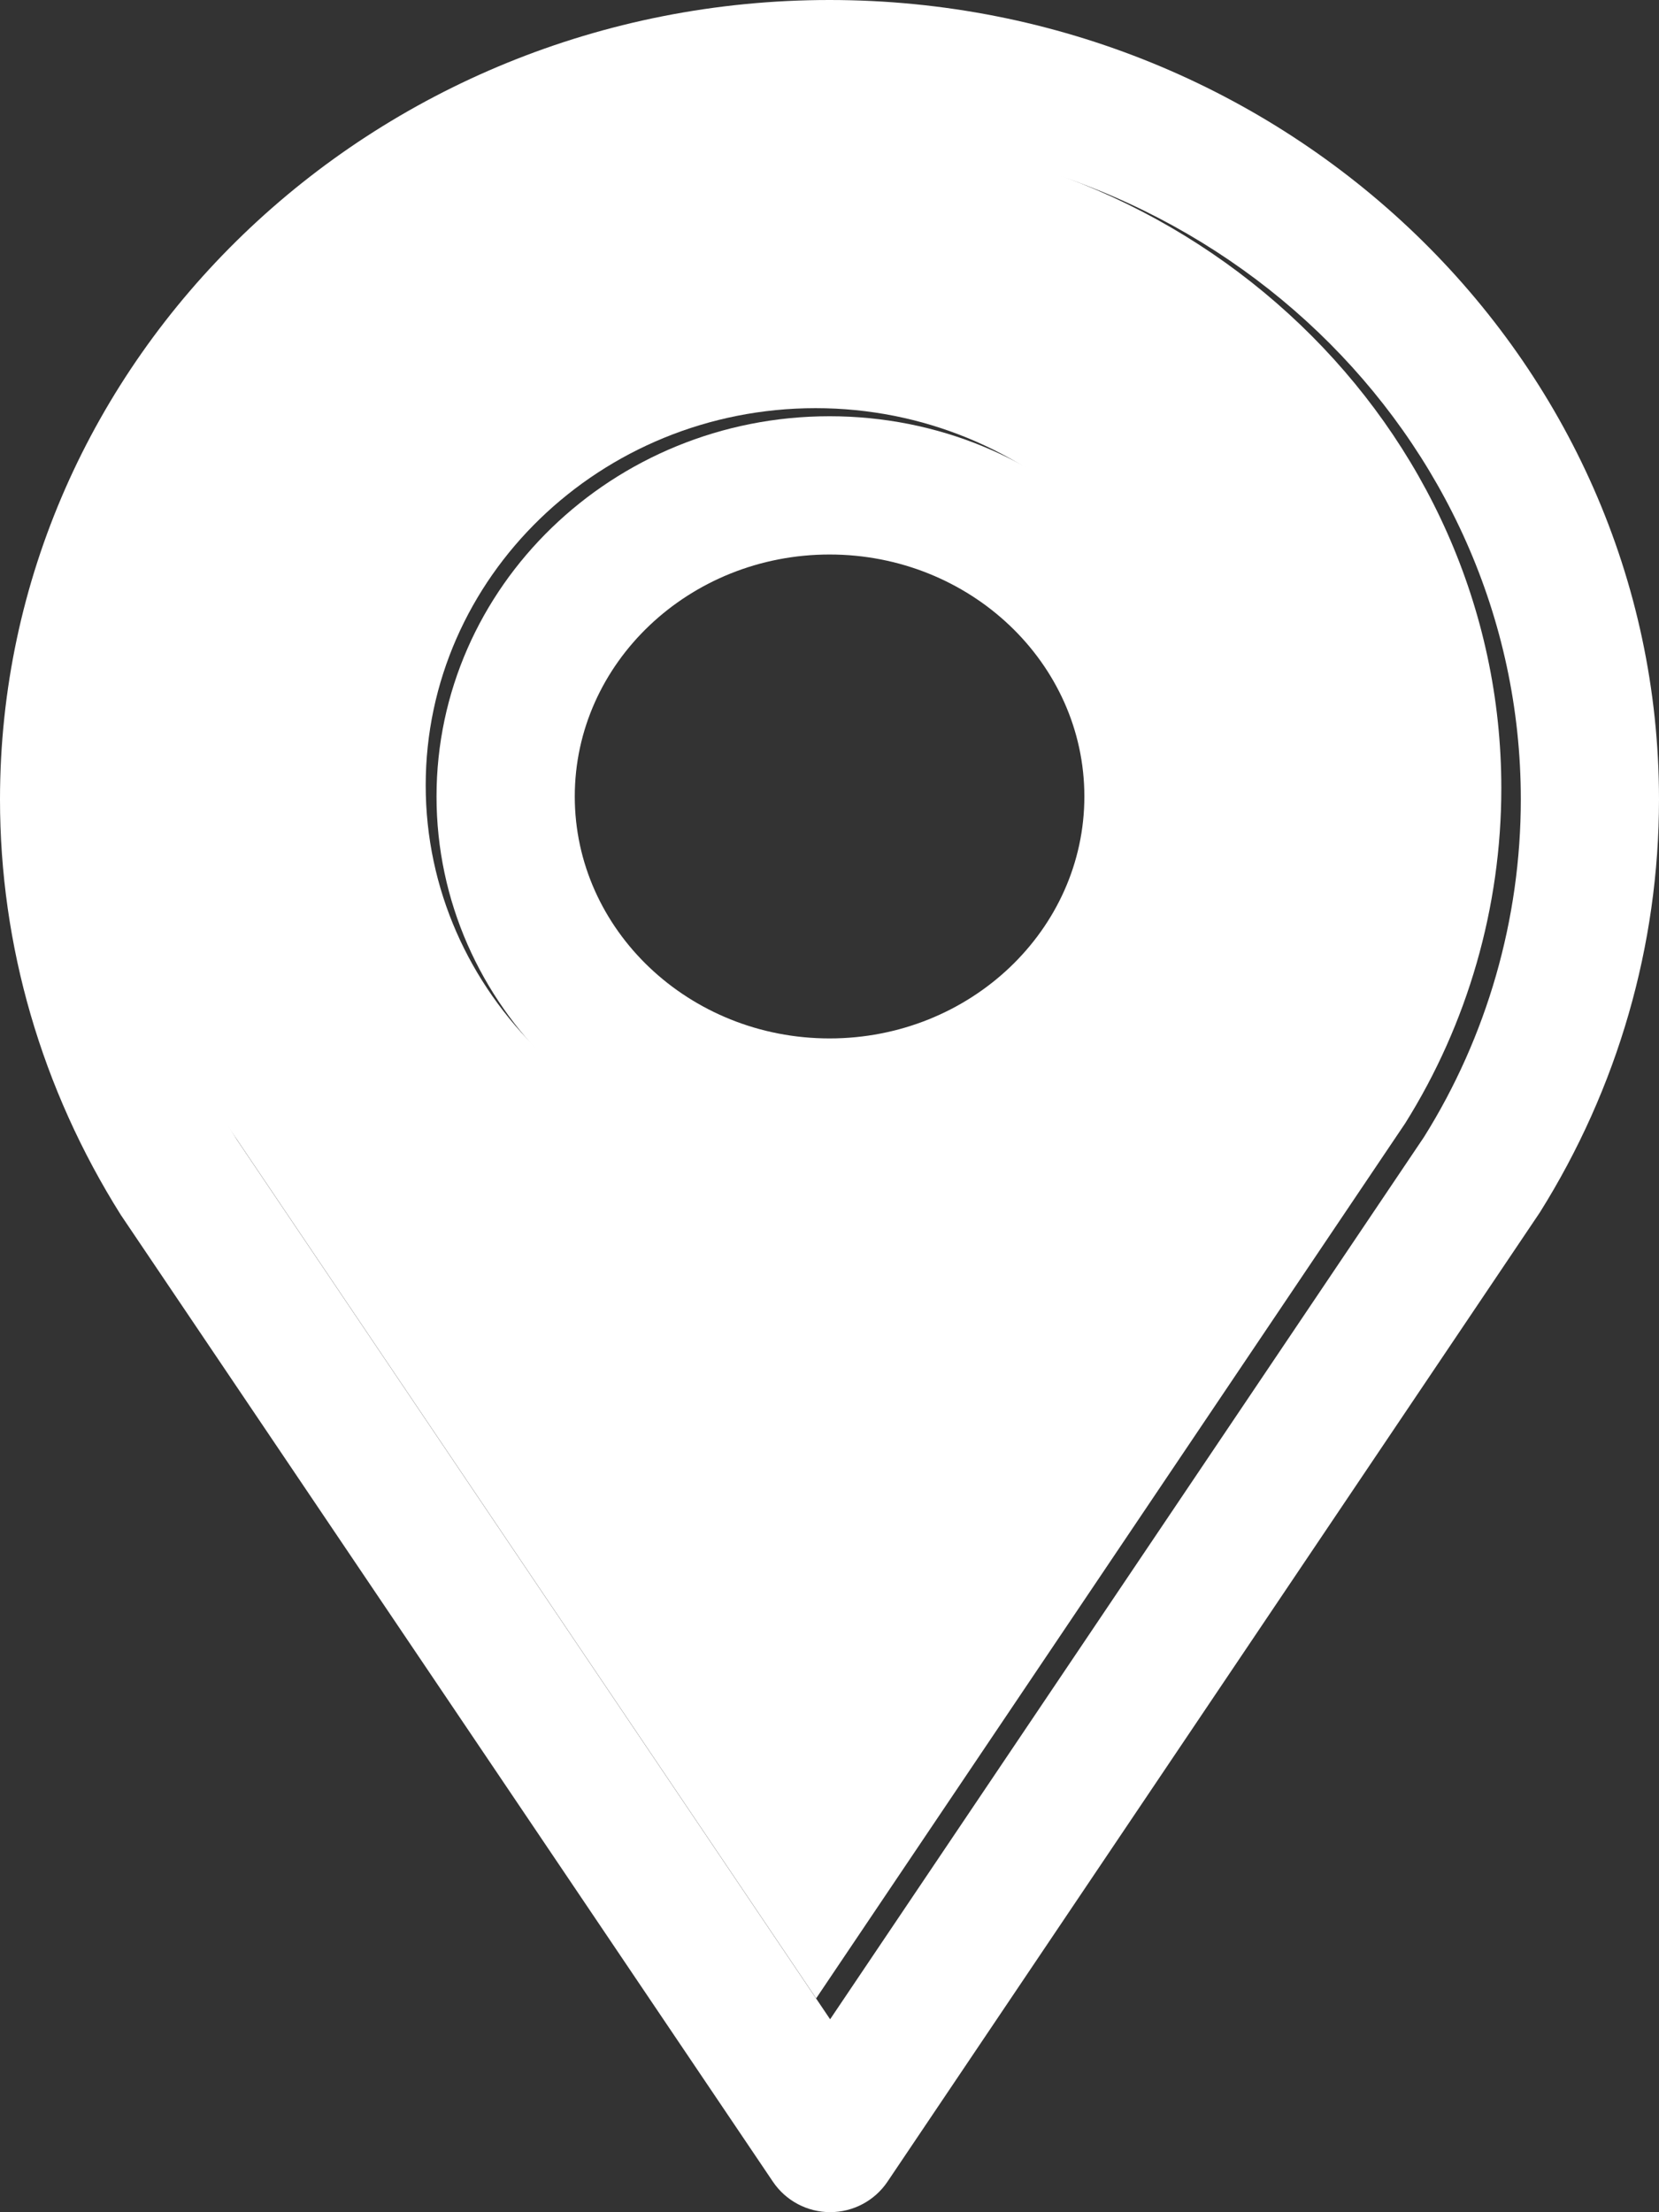 <?xml version="1.0" encoding="UTF-8" standalone="no"?>
<!DOCTYPE svg PUBLIC "-//W3C//DTD SVG 1.1//EN" "http://www.w3.org/Graphics/SVG/1.1/DTD/svg11.dtd">
<svg width="100%" height="100%" viewBox="0 0 384 512" version="1.1" xmlns="http://www.w3.org/2000/svg" xmlns:xlink="http://www.w3.org/1999/xlink" xml:space="preserve" xmlns:serif="http://www.serif.com/" style="fill-rule:evenodd;clip-rule:evenodd;stroke-linejoin:round;stroke-miterlimit:2;">
    <rect x="0" y="0" width="384" height="512" fill="#333333" stroke="none"/>
    <g id="SVGRepo_iconCarrier" transform="matrix(16,0,0,16,-211.984,-137.52)">
        <path d="M24.43,40.153C24.616,40.429 24.927,40.594 25.259,40.594C25.592,40.594 25.903,40.428 26.088,40.153L35.524,26.135C36.652,24.336 37.249,22.27 37.249,20.159C37.249,13.783 31.866,8.595 25.249,8.595C18.632,8.595 13.249,13.783 13.249,20.159C13.249,22.273 13.848,24.343 14.998,26.171L24.43,40.153ZM25.25,10.594C30.764,10.594 35.25,14.885 35.25,20.158C35.25,21.892 34.759,23.591 33.848,25.044L25.258,37.804L16.674,25.078C15.742,23.596 15.25,21.895 15.25,20.158C15.25,14.885 19.736,10.594 25.25,10.594Z" style="fill:white;fill-rule:nonzero;"/>
        <path d="M25.25,25.616C28.385,25.616 30.936,23.149 30.936,20.116C30.936,17.083 28.386,14.616 25.25,14.616C22.114,14.616 19.564,17.083 19.564,20.116C19.564,23.149 22.115,25.616 25.25,25.616ZM25.25,16.616C27.282,16.616 28.936,18.186 28.936,20.116C28.936,22.046 27.283,23.616 25.25,23.616C23.217,23.616 21.564,22.046 21.564,20.116C21.564,18.186 23.218,16.616 25.25,16.616Z" style="fill:white;fill-rule:nonzero;"/>
        <g transform="matrix(0.062,0,0,0.062,0,0)">
            <path d="M404,169.504C492.224,169.504 564,238.16 564,322.528C564,350.272 556.144,377.456 541.568,400.704L404.128,604.864L266.784,401.248C251.872,377.536 244,350.32 244,322.528C244,238.16 315.776,169.504 404,169.504ZM404,409.856C454.16,409.856 494.976,370.384 494.976,321.856C494.976,273.328 454.176,233.856 404,233.856C353.824,233.856 313.024,273.328 313.024,321.856C313.024,370.384 353.84,409.856 404,409.856Z" style="fill:white;"/>
        </g>
    </g>
</svg>

